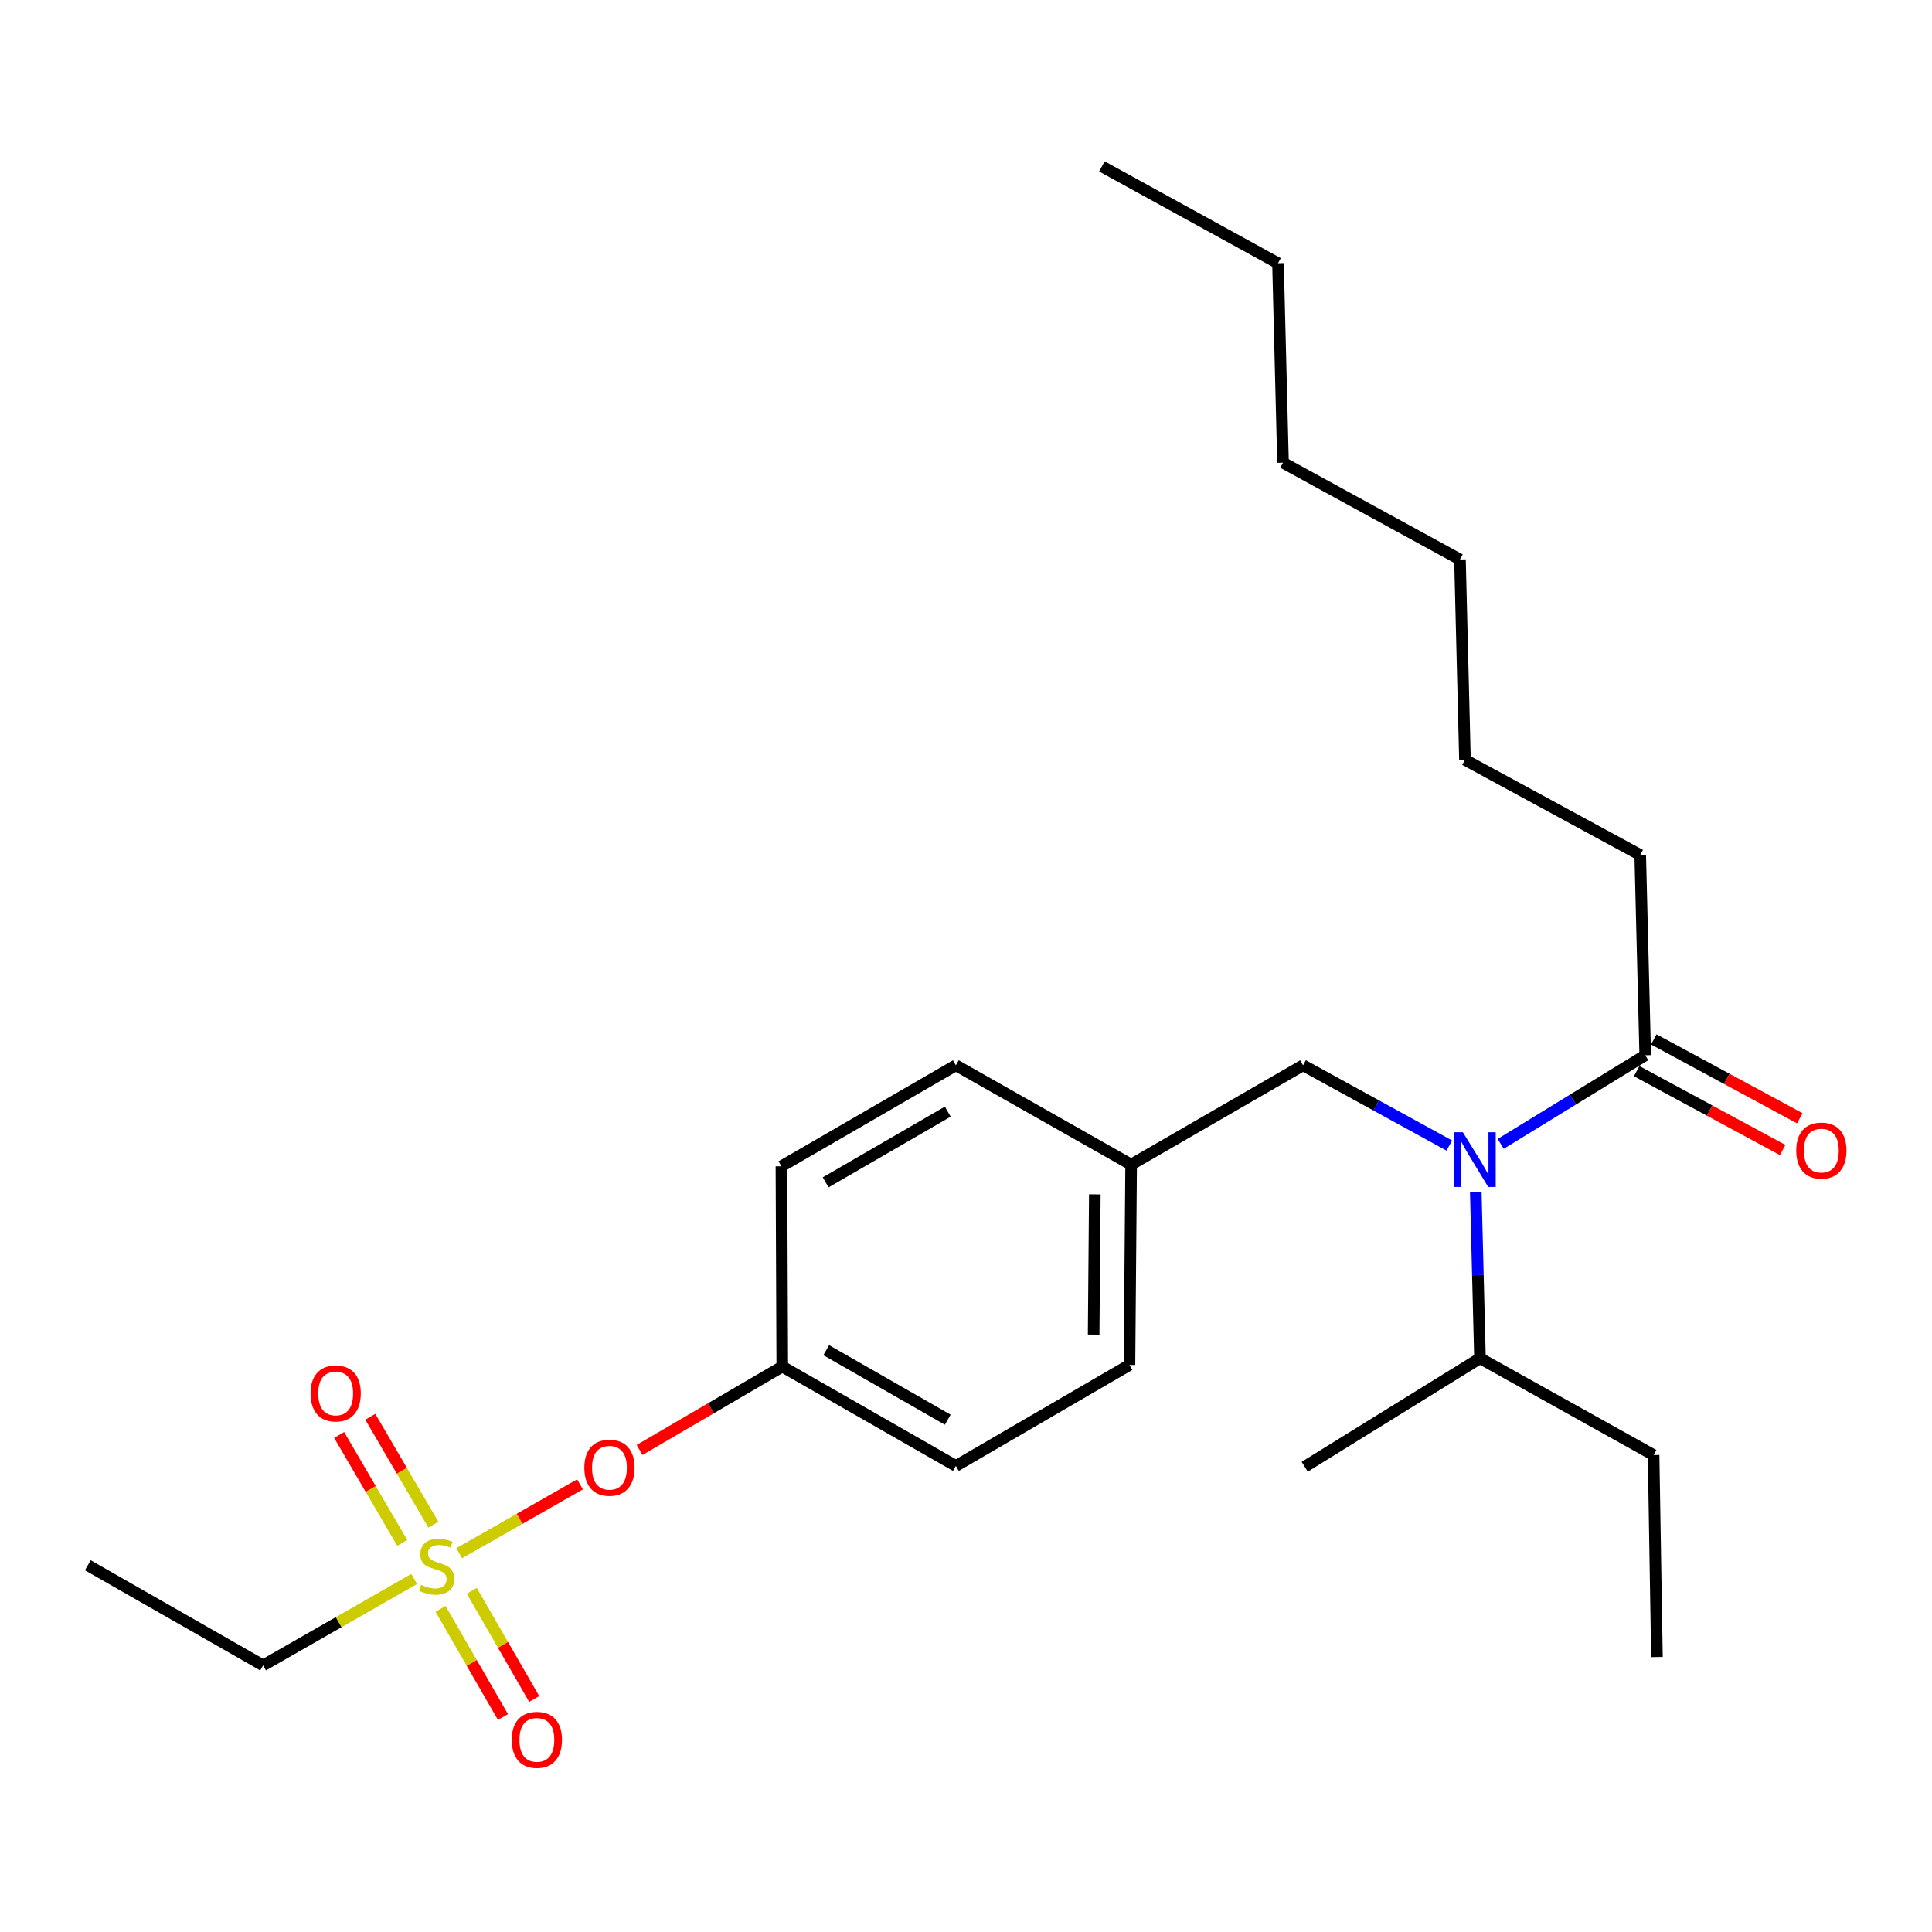 <?xml version='1.0' encoding='iso-8859-1'?>
<svg version='1.1' baseProfile='full'
              xmlns='http://www.w3.org/2000/svg'
                      xmlns:rdkit='http://www.rdkit.org/xml'
                      xmlns:xlink='http://www.w3.org/1999/xlink'
                  xml:space='preserve'
width='1000px' height='1000px' viewBox='0 0 1000 1000'>
<!-- END OF HEADER -->
<rect style='opacity:1.0;fill:#FFFFFF;stroke:none' width='1000' height='1000' x='0' y='0'> </rect>
<path class='bond-2' d='M 237.68,803.945 L 268.945,786.123' style='fill:none;fill-rule:evenodd;stroke:#CCCC00;stroke-width:6px;stroke-linecap:butt;stroke-linejoin:miter;stroke-opacity:1' />
<path class='bond-2' d='M 268.945,786.123 L 300.21,768.301' style='fill:none;fill-rule:evenodd;stroke:#FF0000;stroke-width:6px;stroke-linecap:butt;stroke-linejoin:miter;stroke-opacity:1' />
<path class='bond-3' d='M 228.027,832.726 L 244.179,860.717' style='fill:none;fill-rule:evenodd;stroke:#CCCC00;stroke-width:6px;stroke-linecap:butt;stroke-linejoin:miter;stroke-opacity:1' />
<path class='bond-3' d='M 244.179,860.717 L 260.33,888.709' style='fill:none;fill-rule:evenodd;stroke:#FF0000;stroke-width:6px;stroke-linecap:butt;stroke-linejoin:miter;stroke-opacity:1' />
<path class='bond-3' d='M 244.193,823.398 L 260.344,851.389' style='fill:none;fill-rule:evenodd;stroke:#CCCC00;stroke-width:6px;stroke-linecap:butt;stroke-linejoin:miter;stroke-opacity:1' />
<path class='bond-3' d='M 260.344,851.389 L 276.496,879.381' style='fill:none;fill-rule:evenodd;stroke:#FF0000;stroke-width:6px;stroke-linecap:butt;stroke-linejoin:miter;stroke-opacity:1' />
<path class='bond-4' d='M 224.314,789.168 L 207.989,761.246' style='fill:none;fill-rule:evenodd;stroke:#CCCC00;stroke-width:6px;stroke-linecap:butt;stroke-linejoin:miter;stroke-opacity:1' />
<path class='bond-4' d='M 207.989,761.246 L 191.664,733.323' style='fill:none;fill-rule:evenodd;stroke:#FF0000;stroke-width:6px;stroke-linecap:butt;stroke-linejoin:miter;stroke-opacity:1' />
<path class='bond-4' d='M 208.202,798.588 L 191.877,770.666' style='fill:none;fill-rule:evenodd;stroke:#CCCC00;stroke-width:6px;stroke-linecap:butt;stroke-linejoin:miter;stroke-opacity:1' />
<path class='bond-4' d='M 191.877,770.666 L 175.552,742.743' style='fill:none;fill-rule:evenodd;stroke:#FF0000;stroke-width:6px;stroke-linecap:butt;stroke-linejoin:miter;stroke-opacity:1' />
<path class='bond-10' d='M 214.359,817.265 L 175.27,839.636' style='fill:none;fill-rule:evenodd;stroke:#CCCC00;stroke-width:6px;stroke-linecap:butt;stroke-linejoin:miter;stroke-opacity:1' />
<path class='bond-10' d='M 175.27,839.636 L 136.182,862.007' style='fill:none;fill-rule:evenodd;stroke:#000000;stroke-width:6px;stroke-linecap:butt;stroke-linejoin:miter;stroke-opacity:1' />
<path class='bond-0' d='M 750.165,592.938 L 712.311,572.163' style='fill:none;fill-rule:evenodd;stroke:#0000FF;stroke-width:6px;stroke-linecap:butt;stroke-linejoin:miter;stroke-opacity:1' />
<path class='bond-0' d='M 712.311,572.163 L 674.457,551.388' style='fill:none;fill-rule:evenodd;stroke:#000000;stroke-width:6px;stroke-linecap:butt;stroke-linejoin:miter;stroke-opacity:1' />
<path class='bond-1' d='M 776.766,592.058 L 814.167,569.131' style='fill:none;fill-rule:evenodd;stroke:#0000FF;stroke-width:6px;stroke-linecap:butt;stroke-linejoin:miter;stroke-opacity:1' />
<path class='bond-1' d='M 814.167,569.131 L 851.567,546.204' style='fill:none;fill-rule:evenodd;stroke:#000000;stroke-width:6px;stroke-linecap:butt;stroke-linejoin:miter;stroke-opacity:1' />
<path class='bond-7' d='M 763.864,616.956 L 764.949,659.994' style='fill:none;fill-rule:evenodd;stroke:#0000FF;stroke-width:6px;stroke-linecap:butt;stroke-linejoin:miter;stroke-opacity:1' />
<path class='bond-7' d='M 764.949,659.994 L 766.034,703.032' style='fill:none;fill-rule:evenodd;stroke:#000000;stroke-width:6px;stroke-linecap:butt;stroke-linejoin:miter;stroke-opacity:1' />
<path class='bond-6' d='M 847.131,554.414 L 884.917,574.829' style='fill:none;fill-rule:evenodd;stroke:#000000;stroke-width:6px;stroke-linecap:butt;stroke-linejoin:miter;stroke-opacity:1' />
<path class='bond-6' d='M 884.917,574.829 L 922.703,595.243' style='fill:none;fill-rule:evenodd;stroke:#FF0000;stroke-width:6px;stroke-linecap:butt;stroke-linejoin:miter;stroke-opacity:1' />
<path class='bond-6' d='M 856.002,537.994 L 893.789,558.408' style='fill:none;fill-rule:evenodd;stroke:#000000;stroke-width:6px;stroke-linecap:butt;stroke-linejoin:miter;stroke-opacity:1' />
<path class='bond-6' d='M 893.789,558.408 L 931.575,578.823' style='fill:none;fill-rule:evenodd;stroke:#FF0000;stroke-width:6px;stroke-linecap:butt;stroke-linejoin:miter;stroke-opacity:1' />
<path class='bond-15' d='M 851.567,546.204 L 848.975,442.537' style='fill:none;fill-rule:evenodd;stroke:#000000;stroke-width:6px;stroke-linecap:butt;stroke-linejoin:miter;stroke-opacity:1' />
<path class='bond-8' d='M 331.038,750.503 L 367.969,728.919' style='fill:none;fill-rule:evenodd;stroke:#FF0000;stroke-width:6px;stroke-linecap:butt;stroke-linejoin:miter;stroke-opacity:1' />
<path class='bond-8' d='M 367.969,728.919 L 404.899,707.335' style='fill:none;fill-rule:evenodd;stroke:#000000;stroke-width:6px;stroke-linecap:butt;stroke-linejoin:miter;stroke-opacity:1' />
<path class='bond-5' d='M 674.457,551.388 L 585.472,602.797' style='fill:none;fill-rule:evenodd;stroke:#000000;stroke-width:6px;stroke-linecap:butt;stroke-linejoin:miter;stroke-opacity:1' />
<path class='bond-16' d='M 766.034,703.032 L 855.891,753.134' style='fill:none;fill-rule:evenodd;stroke:#000000;stroke-width:6px;stroke-linecap:butt;stroke-linejoin:miter;stroke-opacity:1' />
<path class='bond-17' d='M 766.034,703.032 L 675.318,759.179' style='fill:none;fill-rule:evenodd;stroke:#000000;stroke-width:6px;stroke-linecap:butt;stroke-linejoin:miter;stroke-opacity:1' />
<path class='bond-13' d='M 404.899,707.335 L 494.755,758.754' style='fill:none;fill-rule:evenodd;stroke:#000000;stroke-width:6px;stroke-linecap:butt;stroke-linejoin:miter;stroke-opacity:1' />
<path class='bond-13' d='M 427.648,698.849 L 490.547,734.842' style='fill:none;fill-rule:evenodd;stroke:#000000;stroke-width:6px;stroke-linecap:butt;stroke-linejoin:miter;stroke-opacity:1' />
<path class='bond-14' d='M 404.899,707.335 L 404.464,603.668' style='fill:none;fill-rule:evenodd;stroke:#000000;stroke-width:6px;stroke-linecap:butt;stroke-linejoin:miter;stroke-opacity:1' />
<path class='bond-9' d='M 585.472,602.797 L 494.755,551.388' style='fill:none;fill-rule:evenodd;stroke:#000000;stroke-width:6px;stroke-linecap:butt;stroke-linejoin:miter;stroke-opacity:1' />
<path class='bond-25' d='M 585.472,602.797 L 584.601,706.495' style='fill:none;fill-rule:evenodd;stroke:#000000;stroke-width:6px;stroke-linecap:butt;stroke-linejoin:miter;stroke-opacity:1' />
<path class='bond-25' d='M 566.678,618.195 L 566.069,690.784' style='fill:none;fill-rule:evenodd;stroke:#000000;stroke-width:6px;stroke-linecap:butt;stroke-linejoin:miter;stroke-opacity:1' />
<path class='bond-18' d='M 136.182,862.007 L 45.455,810.173' style='fill:none;fill-rule:evenodd;stroke:#000000;stroke-width:6px;stroke-linecap:butt;stroke-linejoin:miter;stroke-opacity:1' />
<path class='bond-11' d='M 494.755,551.388 L 404.464,603.668' style='fill:none;fill-rule:evenodd;stroke:#000000;stroke-width:6px;stroke-linecap:butt;stroke-linejoin:miter;stroke-opacity:1' />
<path class='bond-11' d='M 490.564,575.382 L 427.36,611.978' style='fill:none;fill-rule:evenodd;stroke:#000000;stroke-width:6px;stroke-linecap:butt;stroke-linejoin:miter;stroke-opacity:1' />
<path class='bond-12' d='M 584.601,706.495 L 494.755,758.754' style='fill:none;fill-rule:evenodd;stroke:#000000;stroke-width:6px;stroke-linecap:butt;stroke-linejoin:miter;stroke-opacity:1' />
<path class='bond-19' d='M 848.975,442.537 L 758.258,393.275' style='fill:none;fill-rule:evenodd;stroke:#000000;stroke-width:6px;stroke-linecap:butt;stroke-linejoin:miter;stroke-opacity:1' />
<path class='bond-23' d='M 855.891,753.134 L 857.632,857.683' style='fill:none;fill-rule:evenodd;stroke:#000000;stroke-width:6px;stroke-linecap:butt;stroke-linejoin:miter;stroke-opacity:1' />
<path class='bond-22' d='M 758.258,393.275 L 755.676,289.597' style='fill:none;fill-rule:evenodd;stroke:#000000;stroke-width:6px;stroke-linecap:butt;stroke-linejoin:miter;stroke-opacity:1' />
<path class='bond-20' d='M 661.486,136.242 L 664.088,239.495' style='fill:none;fill-rule:evenodd;stroke:#000000;stroke-width:6px;stroke-linecap:butt;stroke-linejoin:miter;stroke-opacity:1' />
<path class='bond-24' d='M 661.486,136.242 L 570.334,86.13' style='fill:none;fill-rule:evenodd;stroke:#000000;stroke-width:6px;stroke-linecap:butt;stroke-linejoin:miter;stroke-opacity:1' />
<path class='bond-21' d='M 664.088,239.495 L 755.676,289.597' style='fill:none;fill-rule:evenodd;stroke:#000000;stroke-width:6px;stroke-linecap:butt;stroke-linejoin:miter;stroke-opacity:1' />
<path  class='atom-0' d='M 218.027 820.308
Q 218.347 820.428, 219.667 820.988
Q 220.987 821.548, 222.427 821.908
Q 223.907 822.228, 225.347 822.228
Q 228.027 822.228, 229.587 820.948
Q 231.147 819.628, 231.147 817.348
Q 231.147 815.788, 230.347 814.828
Q 229.587 813.868, 228.387 813.348
Q 227.187 812.828, 225.187 812.228
Q 222.667 811.468, 221.147 810.748
Q 219.667 810.028, 218.587 808.508
Q 217.547 806.988, 217.547 804.428
Q 217.547 800.868, 219.947 798.668
Q 222.387 796.468, 227.187 796.468
Q 230.467 796.468, 234.187 798.028
L 233.267 801.108
Q 229.867 799.708, 227.307 799.708
Q 224.547 799.708, 223.027 800.868
Q 221.507 801.988, 221.547 803.948
Q 221.547 805.468, 222.307 806.388
Q 223.107 807.308, 224.227 807.828
Q 225.387 808.348, 227.307 808.948
Q 229.867 809.748, 231.387 810.548
Q 232.907 811.348, 233.987 812.988
Q 235.107 814.588, 235.107 817.348
Q 235.107 821.268, 232.467 823.388
Q 229.867 825.468, 225.507 825.468
Q 222.987 825.468, 221.067 824.908
Q 219.187 824.388, 216.947 823.468
L 218.027 820.308
' fill='#CCCC00'/>
<path  class='atom-1' d='M 757.182 586.065
L 766.462 601.065
Q 767.382 602.545, 768.862 605.225
Q 770.342 607.905, 770.422 608.065
L 770.422 586.065
L 774.182 586.065
L 774.182 614.385
L 770.302 614.385
L 760.342 597.985
Q 759.182 596.065, 757.942 593.865
Q 756.742 591.665, 756.382 590.985
L 756.382 614.385
L 752.702 614.385
L 752.702 586.065
L 757.182 586.065
' fill='#0000FF'/>
<path  class='atom-3' d='M 302.448 759.695
Q 302.448 752.895, 305.808 749.095
Q 309.168 745.295, 315.448 745.295
Q 321.728 745.295, 325.088 749.095
Q 328.448 752.895, 328.448 759.695
Q 328.448 766.575, 325.048 770.495
Q 321.648 774.375, 315.448 774.375
Q 309.208 774.375, 305.808 770.495
Q 302.448 766.615, 302.448 759.695
M 315.448 771.175
Q 319.768 771.175, 322.088 768.295
Q 324.448 765.375, 324.448 759.695
Q 324.448 754.135, 322.088 751.335
Q 319.768 748.495, 315.448 748.495
Q 311.128 748.495, 308.768 751.295
Q 306.448 754.095, 306.448 759.695
Q 306.448 765.415, 308.768 768.295
Q 311.128 771.175, 315.448 771.175
' fill='#FF0000'/>
<path  class='atom-4' d='M 264.882 900.534
Q 264.882 893.734, 268.242 889.934
Q 271.602 886.134, 277.882 886.134
Q 284.162 886.134, 287.522 889.934
Q 290.882 893.734, 290.882 900.534
Q 290.882 907.414, 287.482 911.334
Q 284.082 915.214, 277.882 915.214
Q 271.642 915.214, 268.242 911.334
Q 264.882 907.454, 264.882 900.534
M 277.882 912.014
Q 282.202 912.014, 284.522 909.134
Q 286.882 906.214, 286.882 900.534
Q 286.882 894.974, 284.522 892.174
Q 282.202 889.334, 277.882 889.334
Q 273.562 889.334, 271.202 892.134
Q 268.882 894.934, 268.882 900.534
Q 268.882 906.254, 271.202 909.134
Q 273.562 912.014, 277.882 912.014
' fill='#FF0000'/>
<path  class='atom-5' d='M 160.748 721.247
Q 160.748 714.447, 164.108 710.647
Q 167.468 706.847, 173.748 706.847
Q 180.028 706.847, 183.388 710.647
Q 186.748 714.447, 186.748 721.247
Q 186.748 728.127, 183.348 732.047
Q 179.948 735.927, 173.748 735.927
Q 167.508 735.927, 164.108 732.047
Q 160.748 728.167, 160.748 721.247
M 173.748 732.727
Q 178.068 732.727, 180.388 729.847
Q 182.748 726.927, 182.748 721.247
Q 182.748 715.687, 180.388 712.887
Q 178.068 710.047, 173.748 710.047
Q 169.428 710.047, 167.068 712.847
Q 164.748 715.647, 164.748 721.247
Q 164.748 726.967, 167.068 729.847
Q 169.428 732.727, 173.748 732.727
' fill='#FF0000'/>
<path  class='atom-7' d='M 929.729 595.536
Q 929.729 588.736, 933.089 584.936
Q 936.449 581.136, 942.729 581.136
Q 949.009 581.136, 952.369 584.936
Q 955.729 588.736, 955.729 595.536
Q 955.729 602.416, 952.329 606.336
Q 948.929 610.216, 942.729 610.216
Q 936.489 610.216, 933.089 606.336
Q 929.729 602.456, 929.729 595.536
M 942.729 607.016
Q 947.049 607.016, 949.369 604.136
Q 951.729 601.216, 951.729 595.536
Q 951.729 589.976, 949.369 587.176
Q 947.049 584.336, 942.729 584.336
Q 938.409 584.336, 936.049 587.136
Q 933.729 589.936, 933.729 595.536
Q 933.729 601.256, 936.049 604.136
Q 938.409 607.016, 942.729 607.016
' fill='#FF0000'/>
</svg>
